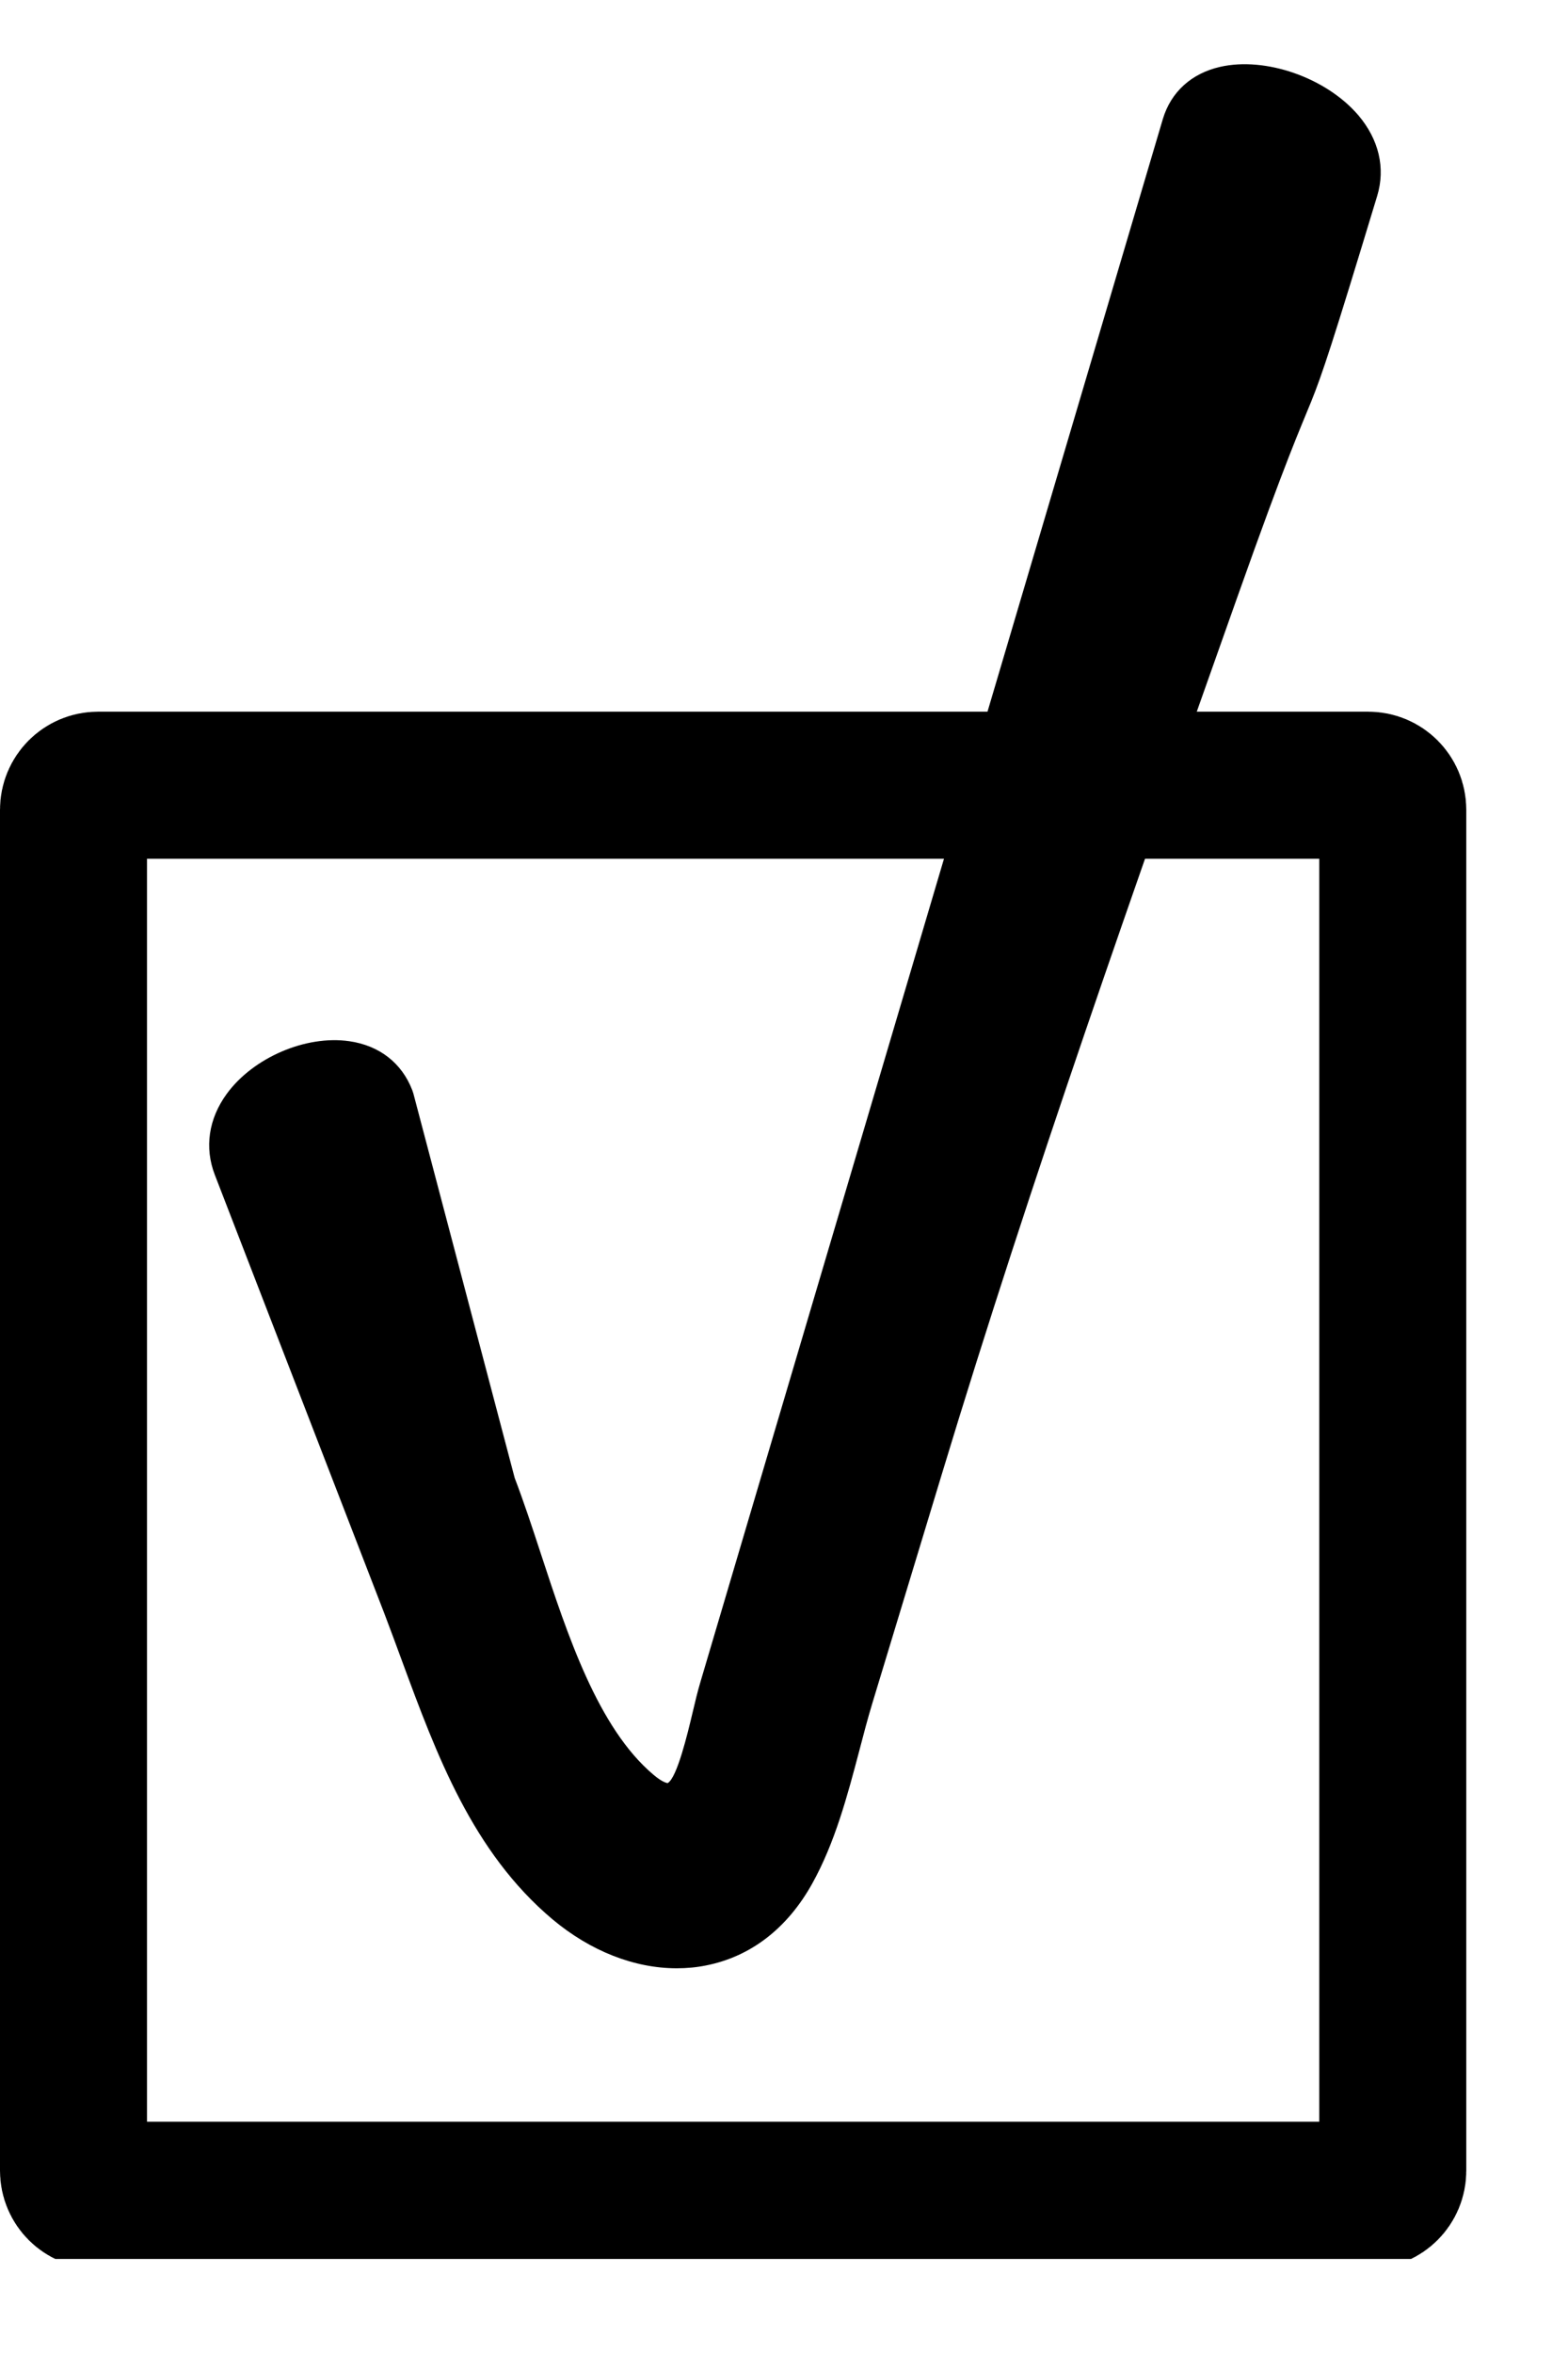 <svg width="16" height="24" viewBox="0 0 16 24" fill="none" xmlns="http://www.w3.org/2000/svg">
<g clip-path="url(#clip0_8534_1368)">
<path d="M13.962 22.391L1 22.391C0.862 22.391 0.75 22.279 0.75 22.141L0.75 8.259C0.75 8.121 0.862 8.009 1 8.009H13.962C14.1 8.009 14.212 8.121 14.212 8.259V22.141C14.212 22.279 14.1 22.391 13.962 22.391Z" stroke="black" stroke-width="1.5"/>
<path fill-rule="evenodd" clip-rule="evenodd" d="M11.978 1.701C10.438 6.778 10.645 6.603 9.106 11.68C8.721 12.949 8.336 14.219 7.951 15.488C7.773 16.074 7.595 16.66 7.418 17.245C7.263 17.755 7.157 18.898 6.491 18.337C5.666 17.642 5.365 16.162 4.983 15.174L3.945 11.234C3.664 10.508 2.169 11.131 2.454 11.869C3.03 13.359 3.607 14.85 4.183 16.341C4.598 17.415 4.922 18.59 5.813 19.34C6.534 19.946 7.533 19.977 8.044 19.059C8.337 18.532 8.457 17.857 8.631 17.282C8.868 16.5 9.105 15.719 9.342 14.938C11.178 8.885 11.853 8.208 13.689 2.155C13.919 1.395 12.271 0.799 12.041 1.556" fill="black"/>
<path fill-rule="evenodd" clip-rule="evenodd" d="M2.763 11.526C2.675 11.646 2.705 11.722 2.717 11.754L4.446 16.227C4.509 16.39 4.57 16.555 4.631 16.721C4.971 17.645 5.293 18.517 5.99 19.104C6.334 19.393 6.749 19.525 7.101 19.455C7.394 19.397 7.629 19.212 7.799 18.906C7.993 18.558 8.109 18.119 8.221 17.695C8.267 17.522 8.312 17.352 8.361 17.189L9.072 14.846C9.992 11.813 11.059 8.801 12.091 5.889C13.121 2.982 12.597 4.833 13.513 1.813C13.522 1.783 13.546 1.705 13.439 1.579C13.249 1.357 12.835 1.21 12.57 1.271C12.435 1.302 12.414 1.369 12.406 1.398L7.688 17.338C7.663 17.419 7.64 17.518 7.615 17.624C7.505 18.09 7.379 18.619 6.99 18.759C6.779 18.834 6.552 18.773 6.315 18.573C5.621 17.988 5.281 16.954 4.981 16.041C4.892 15.77 4.808 15.514 4.721 15.288L4.71 15.255L3.677 11.335C3.661 11.299 3.62 11.236 3.488 11.217C3.464 11.214 3.439 11.212 3.413 11.212C3.18 11.212 2.893 11.347 2.763 11.526ZM5.637 19.576C4.82 18.888 4.455 17.898 4.102 16.941C4.042 16.778 3.982 16.615 3.921 16.455L2.192 11.983C2.085 11.706 2.128 11.412 2.313 11.158C2.583 10.787 3.121 10.556 3.564 10.62C3.871 10.664 4.1 10.842 4.207 11.12L4.218 11.153L5.252 15.075C5.343 15.313 5.428 15.57 5.517 15.842C5.791 16.678 6.102 17.625 6.668 18.102C6.767 18.186 6.813 18.187 6.813 18.187C6.909 18.134 7.018 17.674 7.065 17.477C7.093 17.357 7.12 17.246 7.148 17.153L11.866 1.213C11.949 0.938 12.157 0.749 12.45 0.682C12.915 0.576 13.533 0.793 13.86 1.175C14.07 1.422 14.139 1.714 14.053 1.998C13.133 5.032 13.655 3.188 12.622 6.101C11.592 9.007 10.527 12.011 9.612 15.031L8.901 17.374C8.854 17.529 8.811 17.692 8.768 17.858C8.646 18.32 8.519 18.797 8.288 19.212C8.034 19.669 7.66 19.957 7.205 20.047C7.107 20.067 7.006 20.076 6.905 20.076C6.473 20.076 6.025 19.901 5.637 19.576Z" fill="black"/>
</g>
<defs>
<clipPath id="clip0_8534_1368">
<rect width="15.4" height="22.4" fill="white" transform="translate(0 0.641)"/>
</clipPath>
</defs>
</svg>
